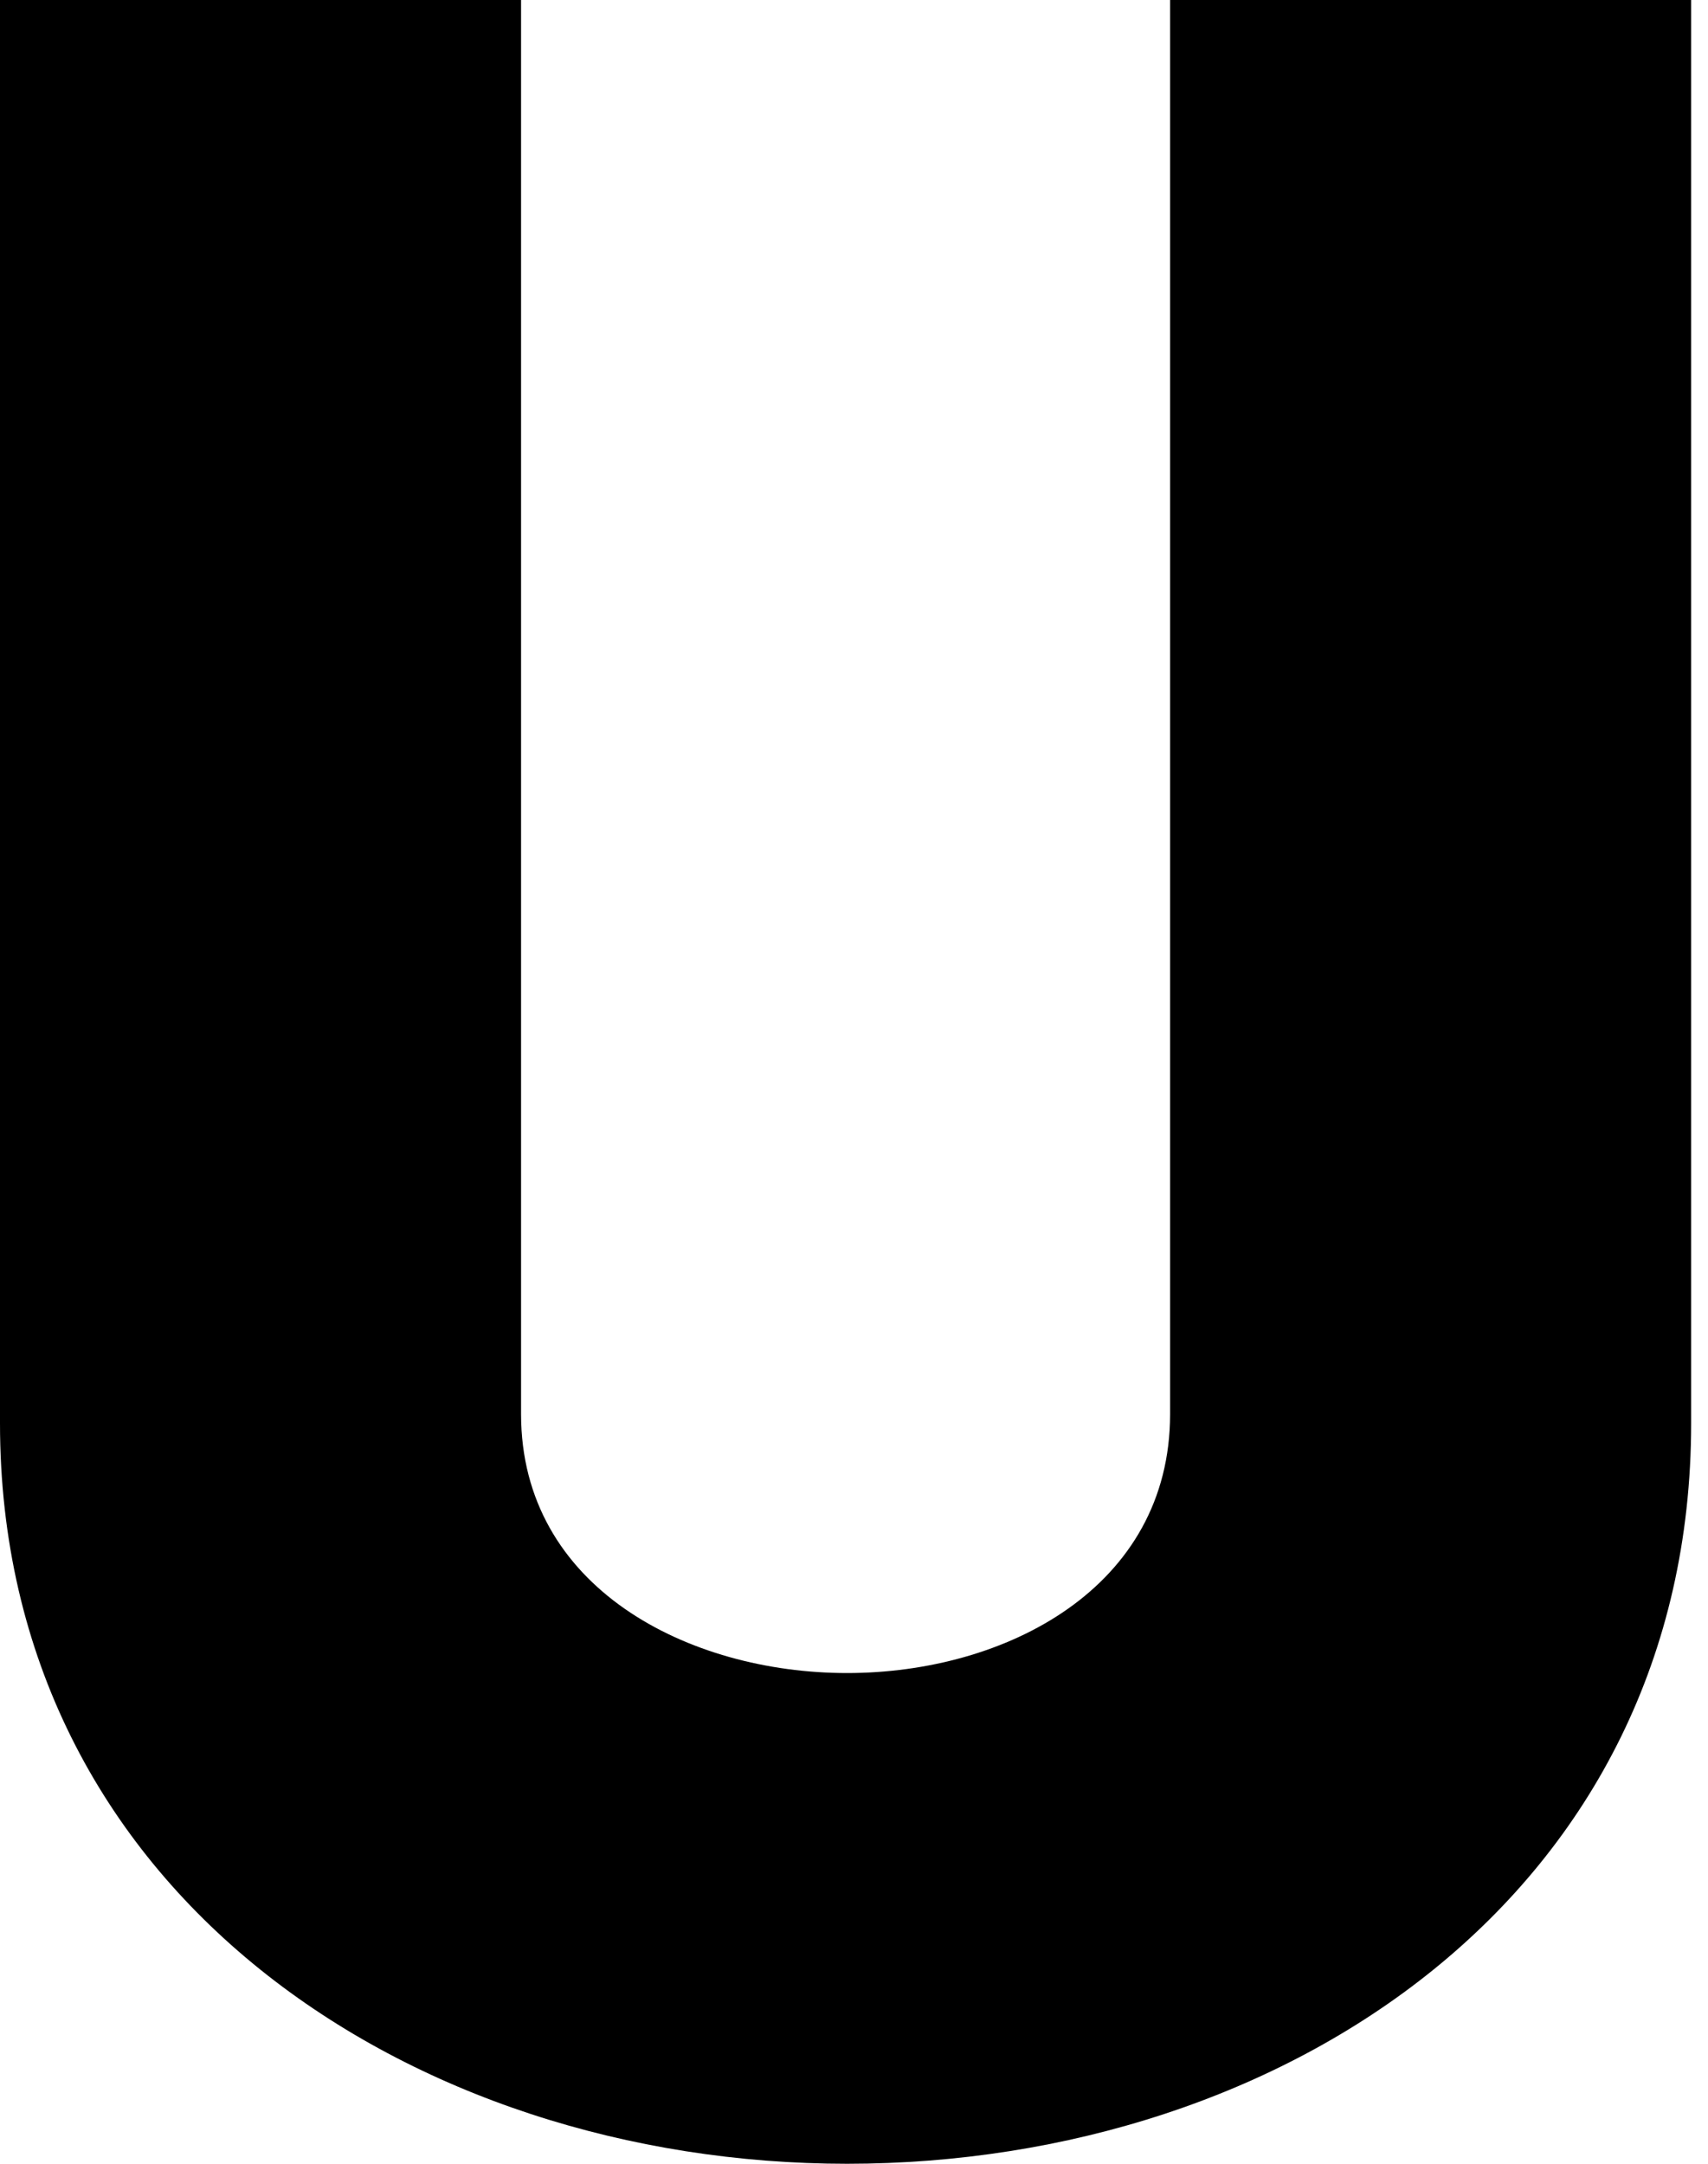 <svg width="15" height="19" viewBox="0 0 15 19" fill="none" xmlns="http://www.w3.org/2000/svg">
<path fill-rule="evenodd" clip-rule="evenodd" d="M0 0V12.497C0 16.618 3.613 19 7.439 19C11.293 19 14.852 16.618 14.852 12.497V0C13.354 0 11.801 0 10.276 0V12.417C10.276 13.943 8.831 14.691 7.439 14.691C6.048 14.691 4.576 13.943 4.576 12.417V0C3.077 0 1.498 0 0 0Z" fill="black"/>
</svg>
